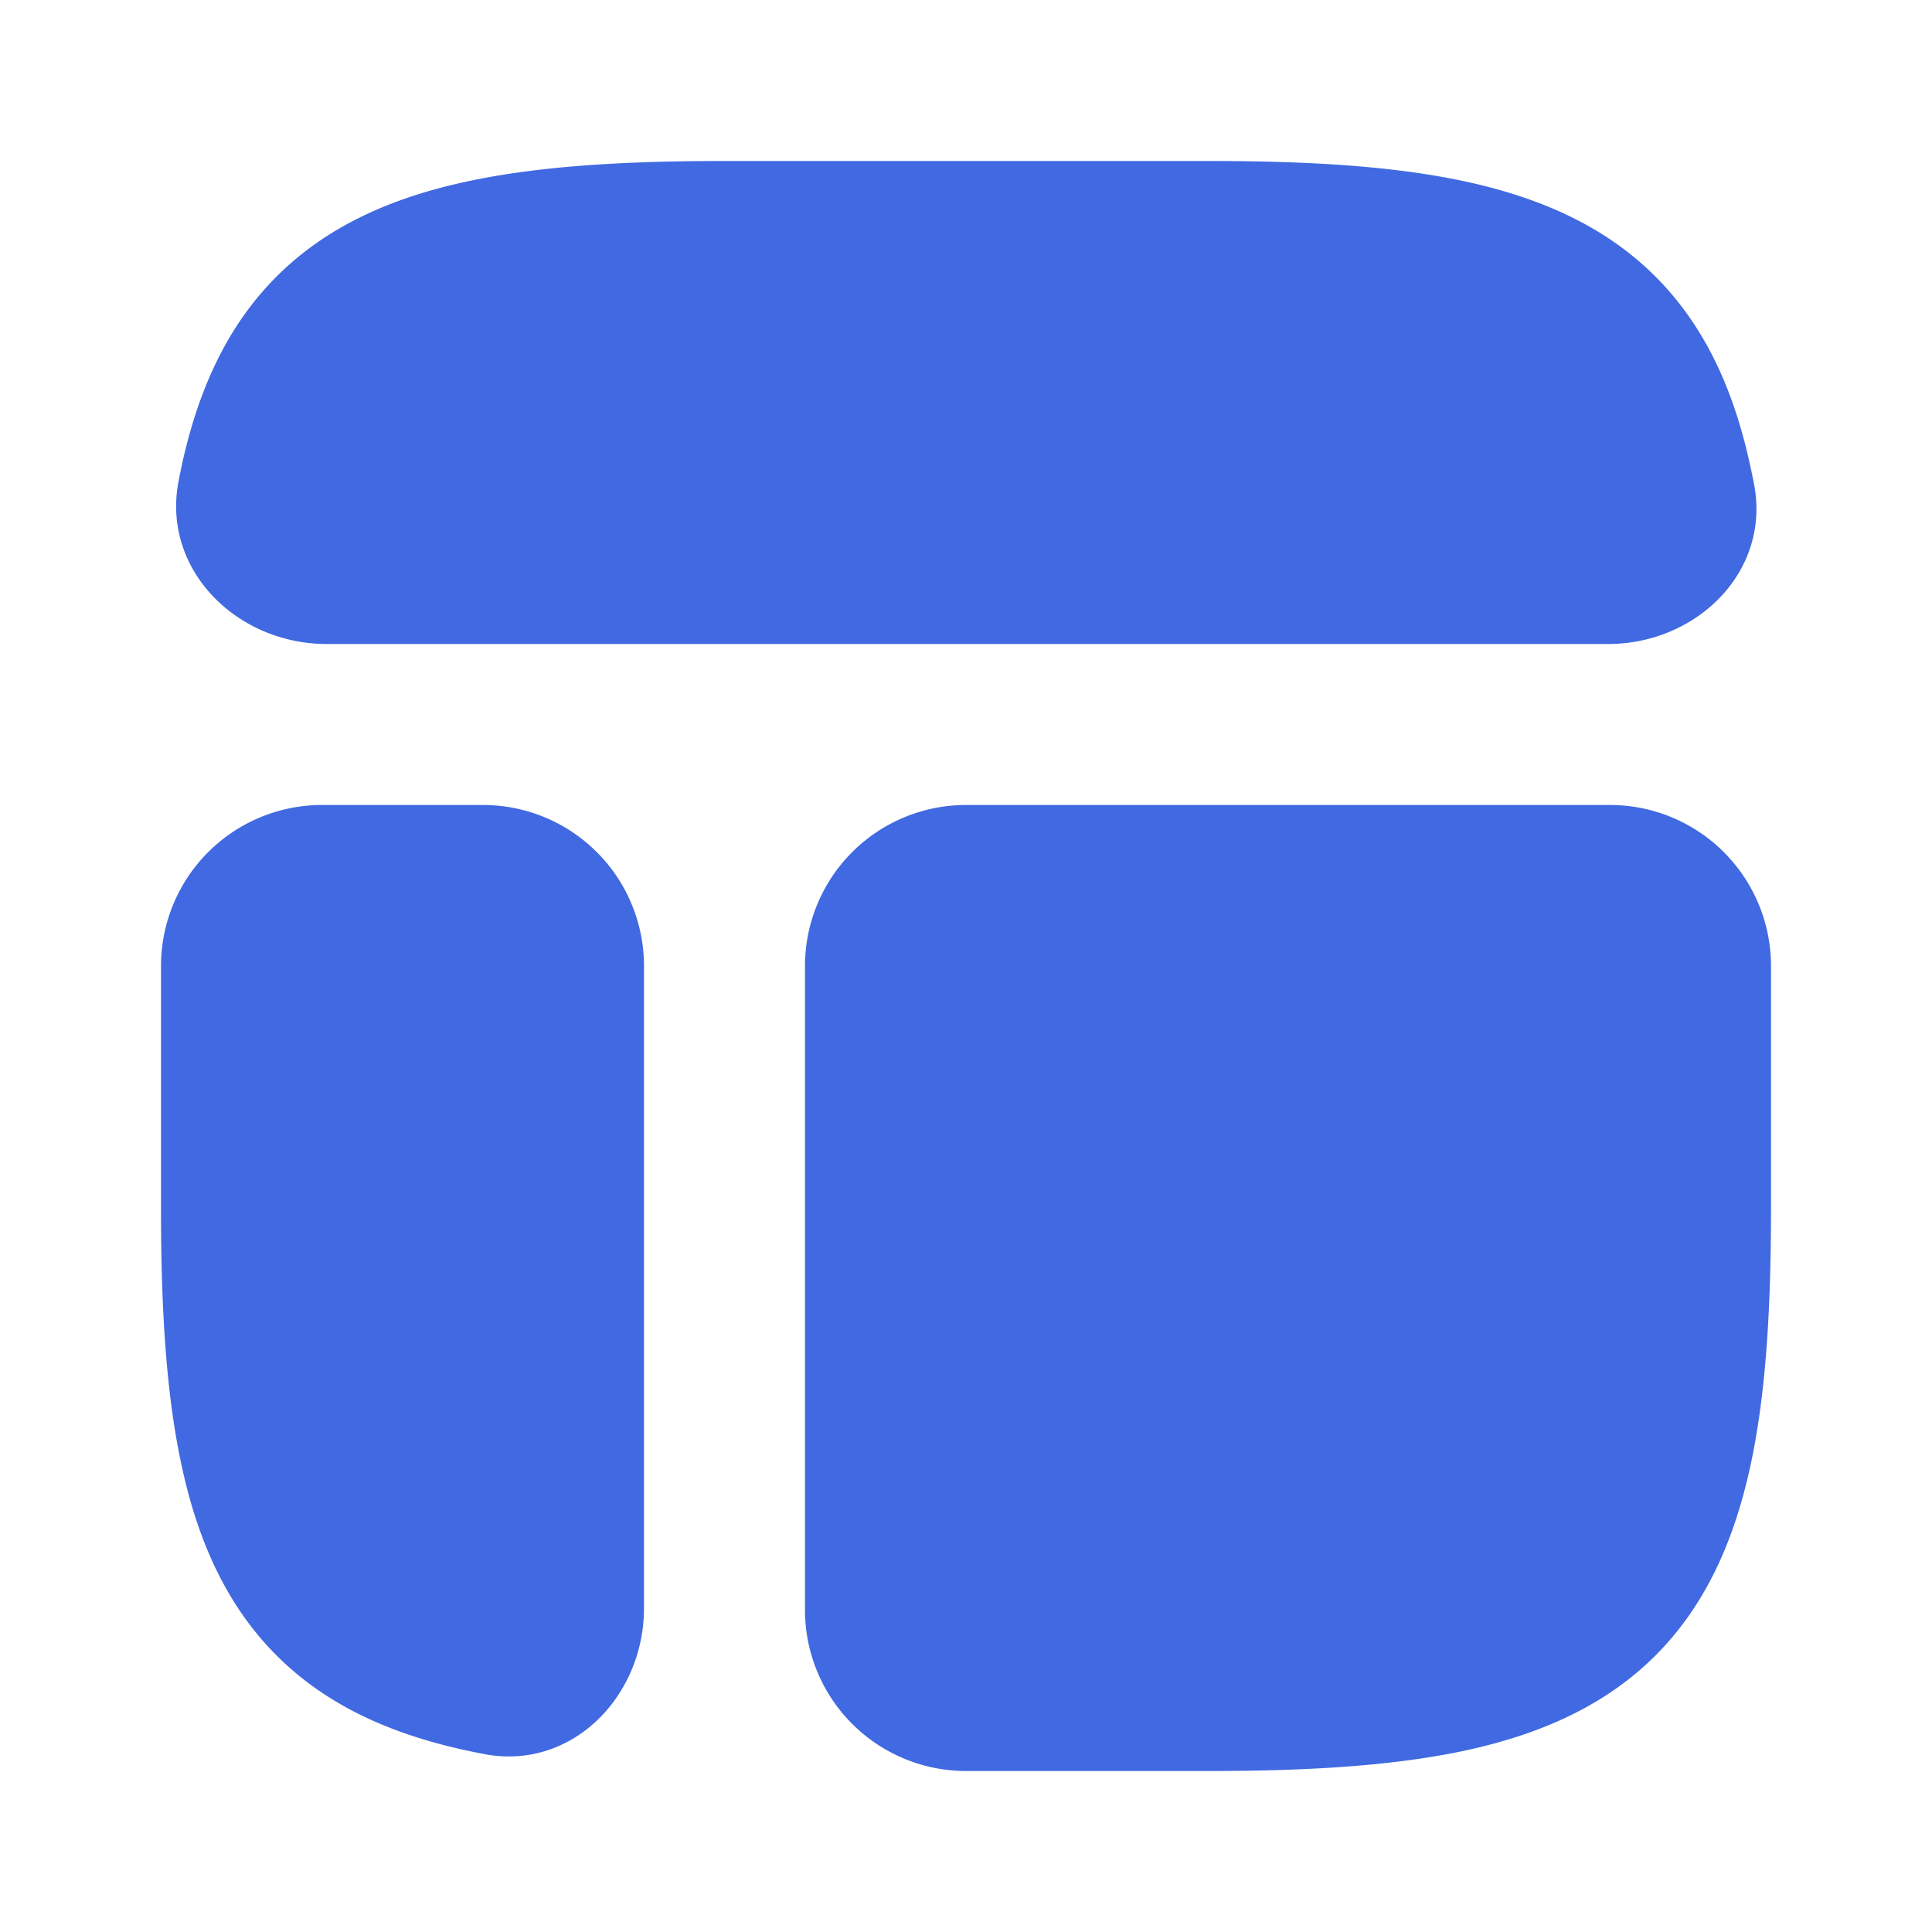 <svg xmlns="http://www.w3.org/2000/svg" width="800" height="800" fill="none" viewBox="0 0 24 24"><path fill="#fff" d="M0 0h24v24H0z"/><path fill="#4169E1" d="M15.024 22c1.253 0 2.328-.066 3.227-.265.91-.203 1.698-.555 2.314-1.17.615-.616.967-1.404 1.17-2.314.2-.899.265-1.974.265-3.227V12a2 2 0 0 0-2-2h-8a2 2 0 0 0-2 2v8a2 2 0 0 0 2 2h3.024ZM2 15.024c0 1.253.066 2.328.266 3.227.202.91.554 1.698 1.17 2.314.615.615 1.403.967 2.313 1.17.087.019.175.037.263.054C7.096 21.999 8 21.081 8 19.976V12a2 2 0 0 0-2-2H4a2 2 0 0 0-2 2v3.024ZM8.976 2c-1.253 0-2.328.066-3.227.266-.91.202-1.698.554-2.314 1.17-.615.615-.967 1.403-1.17 2.313-.016.075-.032.15-.046.225C2.004 7.073 2.939 8 4.059 8h15.917c1.105 0 2.023-.904 1.813-1.988a9.932 9.932 0 0 0-.055-.263c-.202-.91-.554-1.698-1.17-2.314-.615-.615-1.403-.967-2.313-1.17-.899-.2-1.974-.265-3.227-.265H8.976Z"/></svg>